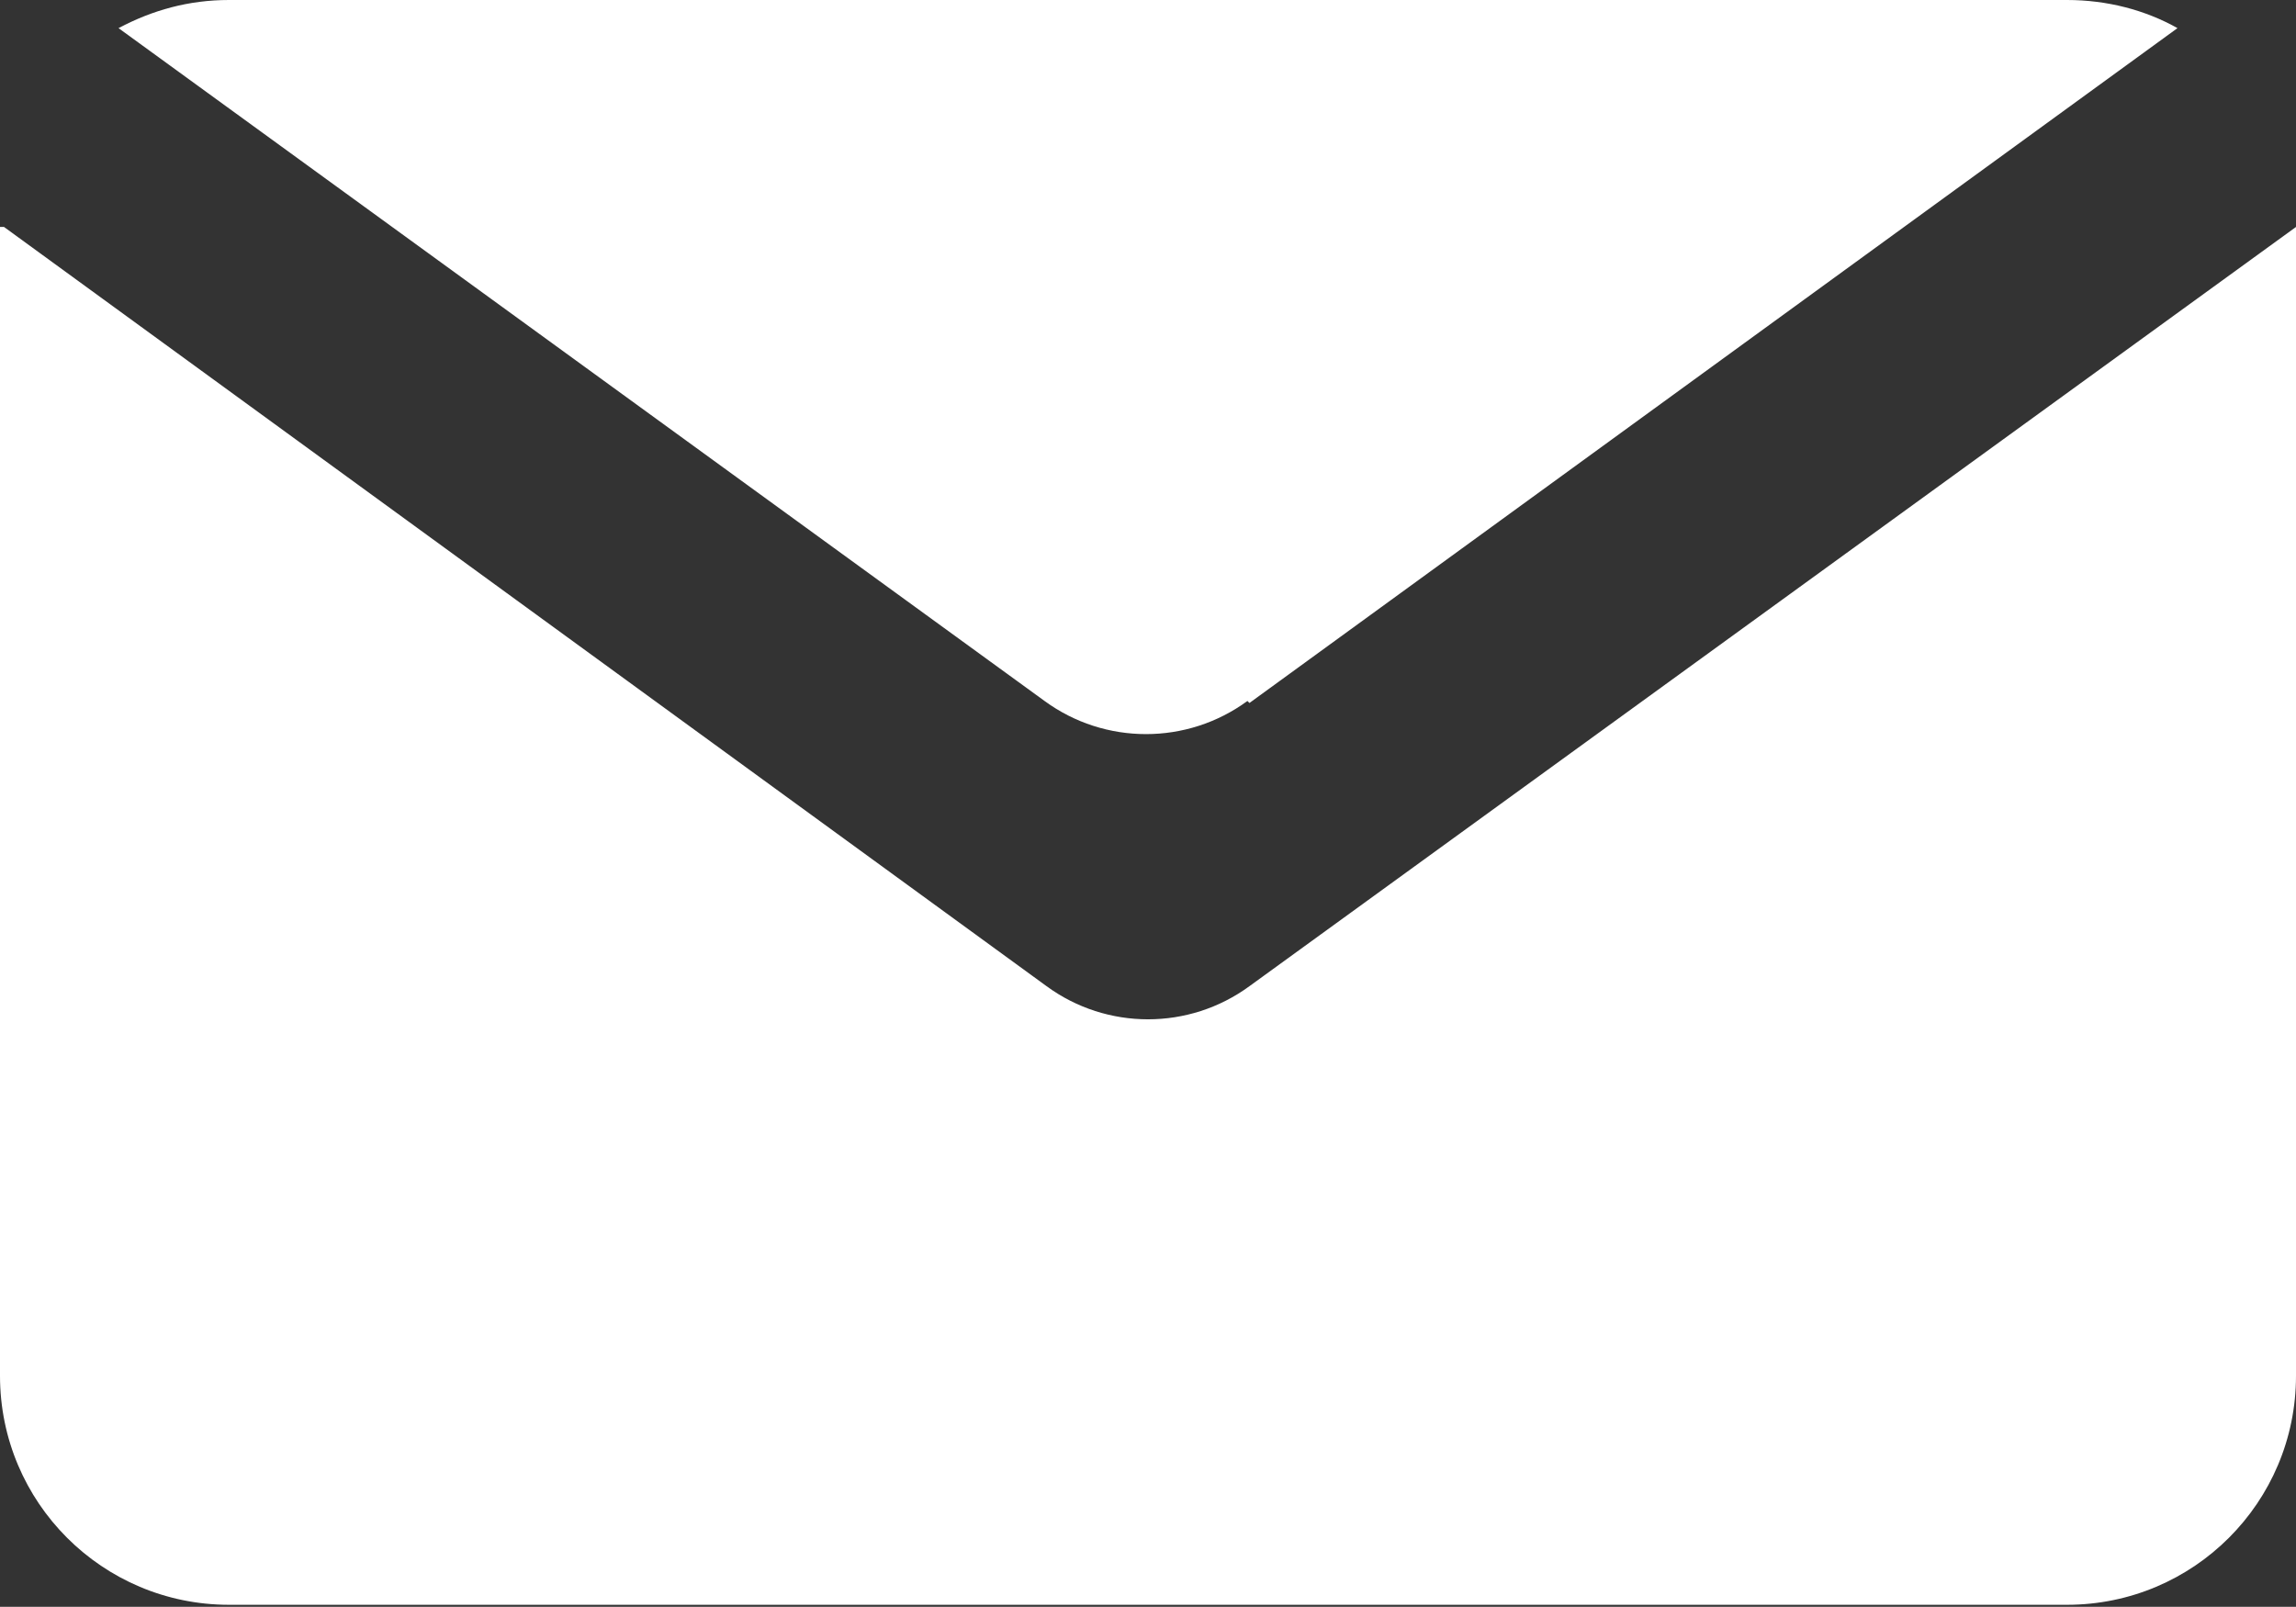 <?xml version="1.0" encoding="UTF-8"?>
<svg id="Livello_1" xmlns="http://www.w3.org/2000/svg" viewBox="0 0 11.43 8">
  <rect x="0" y="0" width="11.43" height="8" fill="#333333" stroke="none"/>
  <path d="M5.21,4.91L.02,1.13s0,0-.02,0v5.72c0,.63.51,1.14,1.14,1.14h9.15c.63,0,1.14-.51,1.14-1.14V1.13s0,0,0,0l-5.21,3.78c-.3.22-.71.22-1.01,0ZM6.22,3.5L10.84.14c-.16-.09-.35-.14-.55-.14H1.14c-.2,0-.38.05-.55.14l4.61,3.35c.3.22.71.22,1.01,0Z" fill="#fff"/>
</svg>